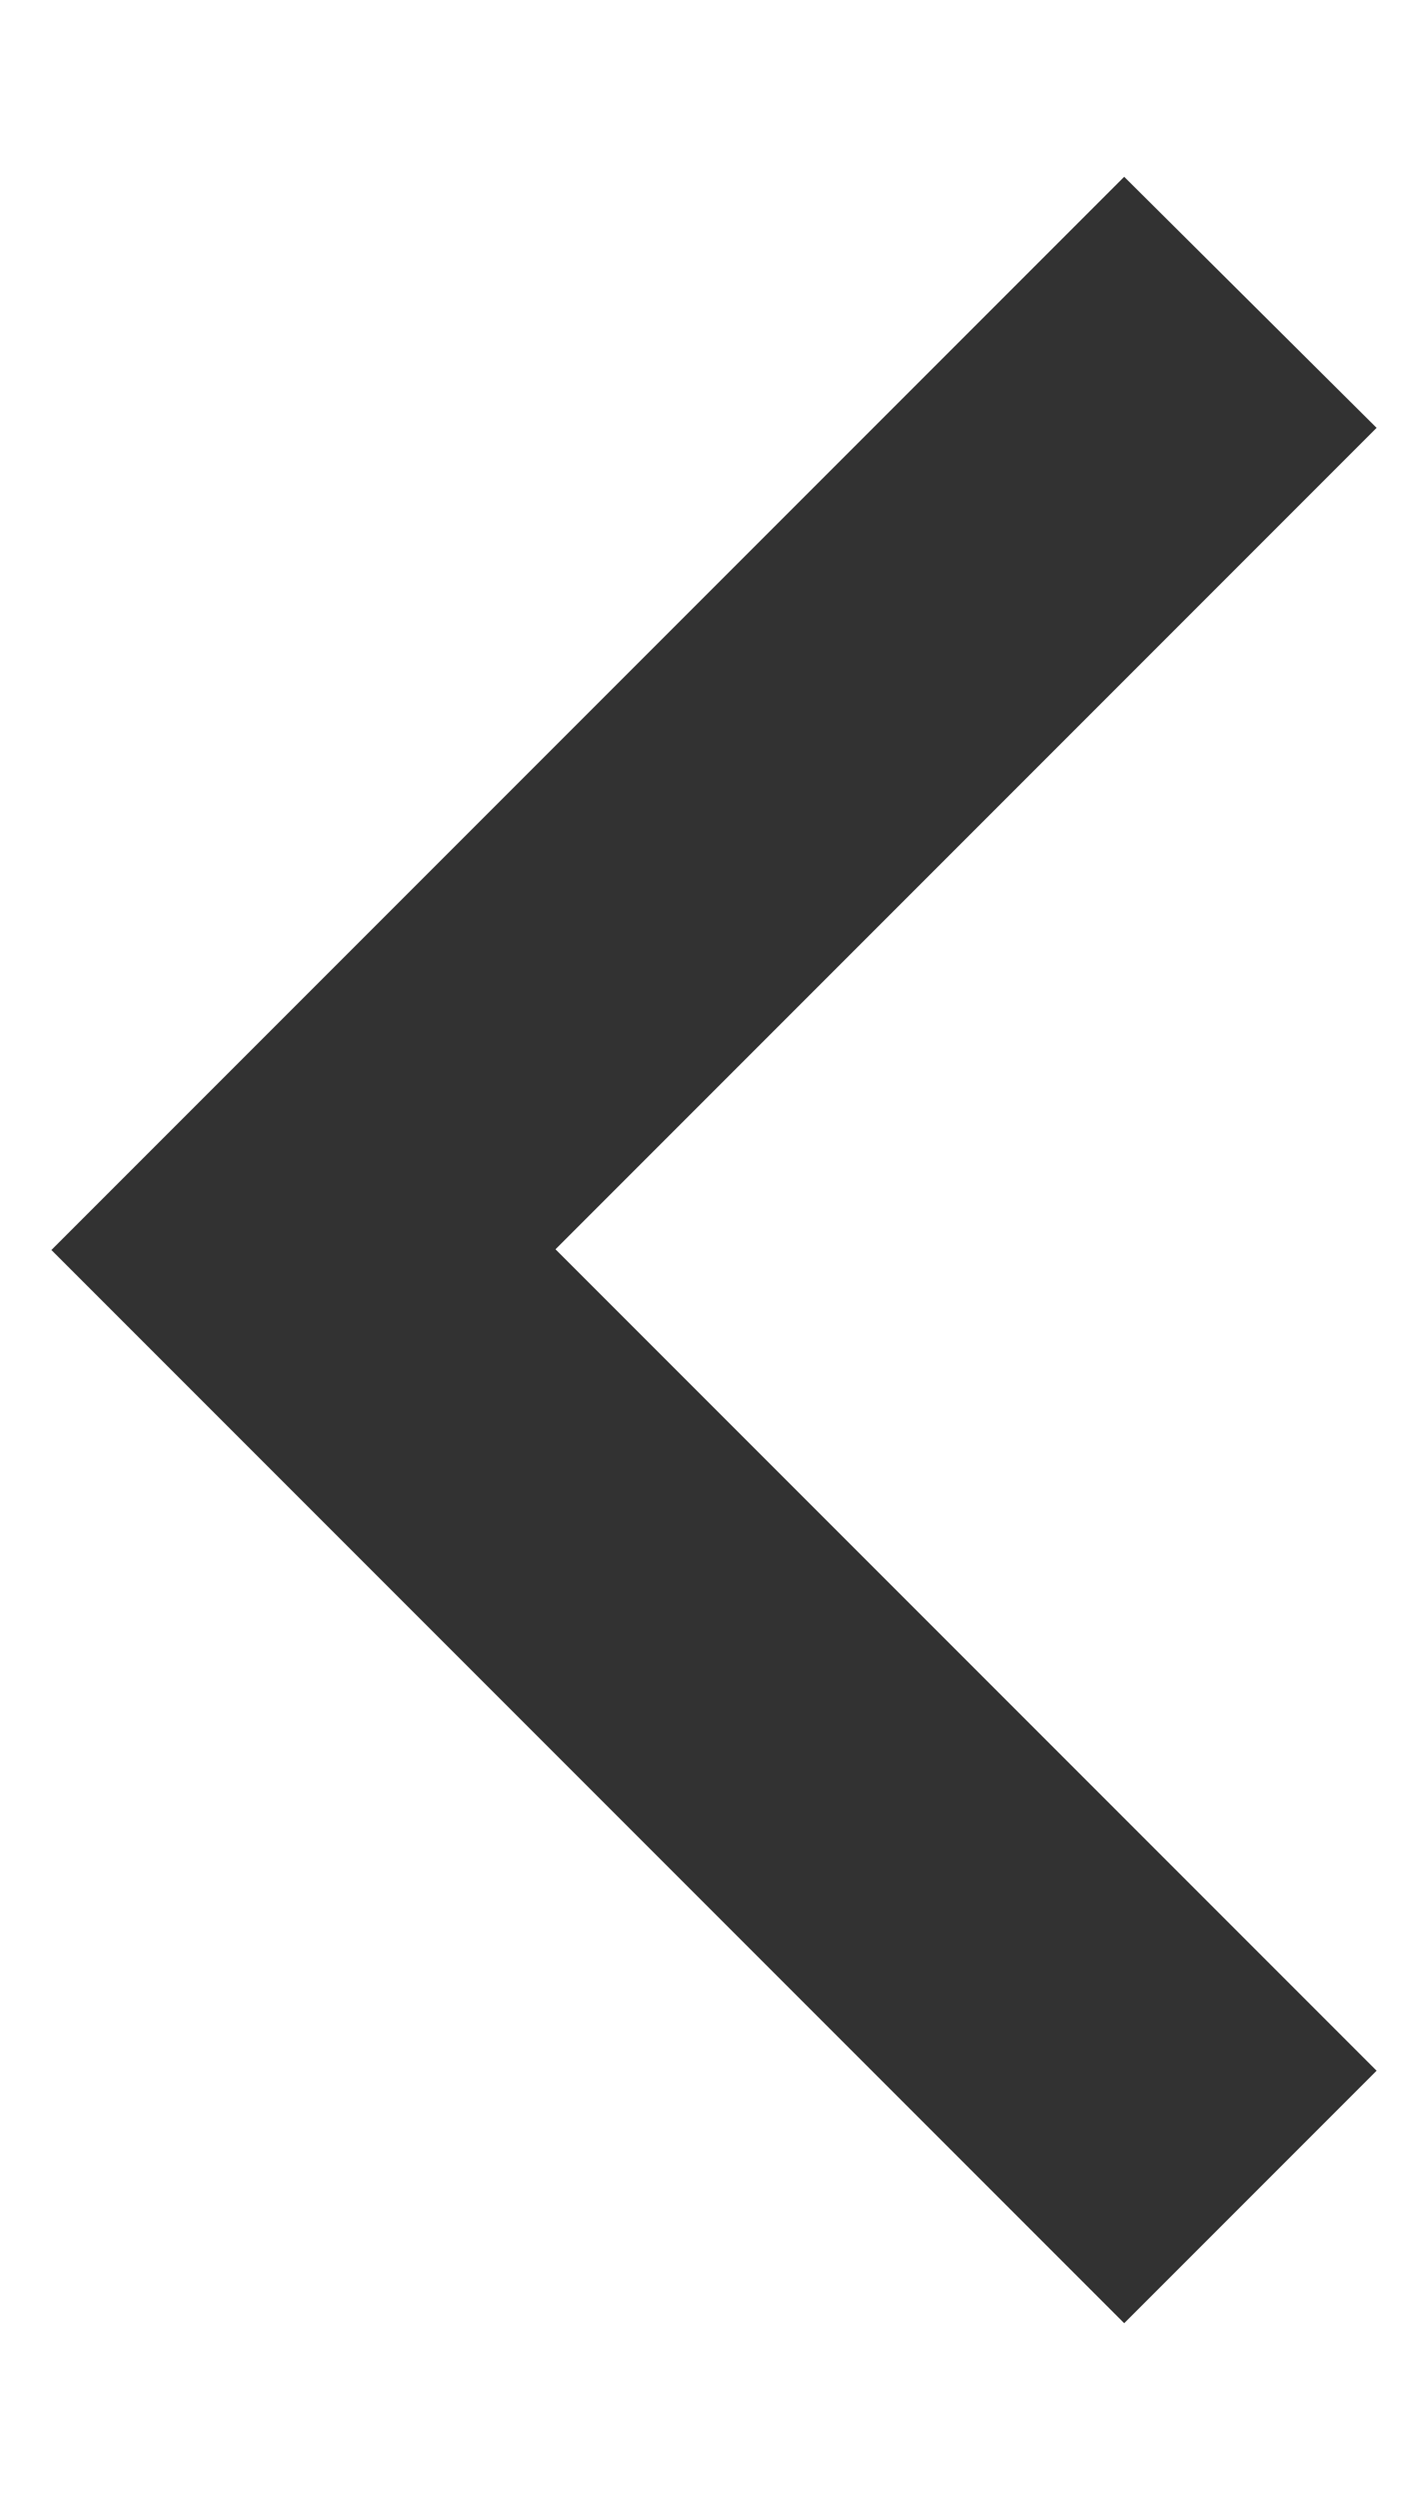 <svg width="8" height="14" viewBox="0 0 8 14" fill="none" xmlns="http://www.w3.org/2000/svg">
<path d="M0.288 7L6.298 13.01L7.712 11.596L3.112 6.996L7.712 2.396L6.298 0.99L0.288 7Z" fill="#323232"/>
</svg>
